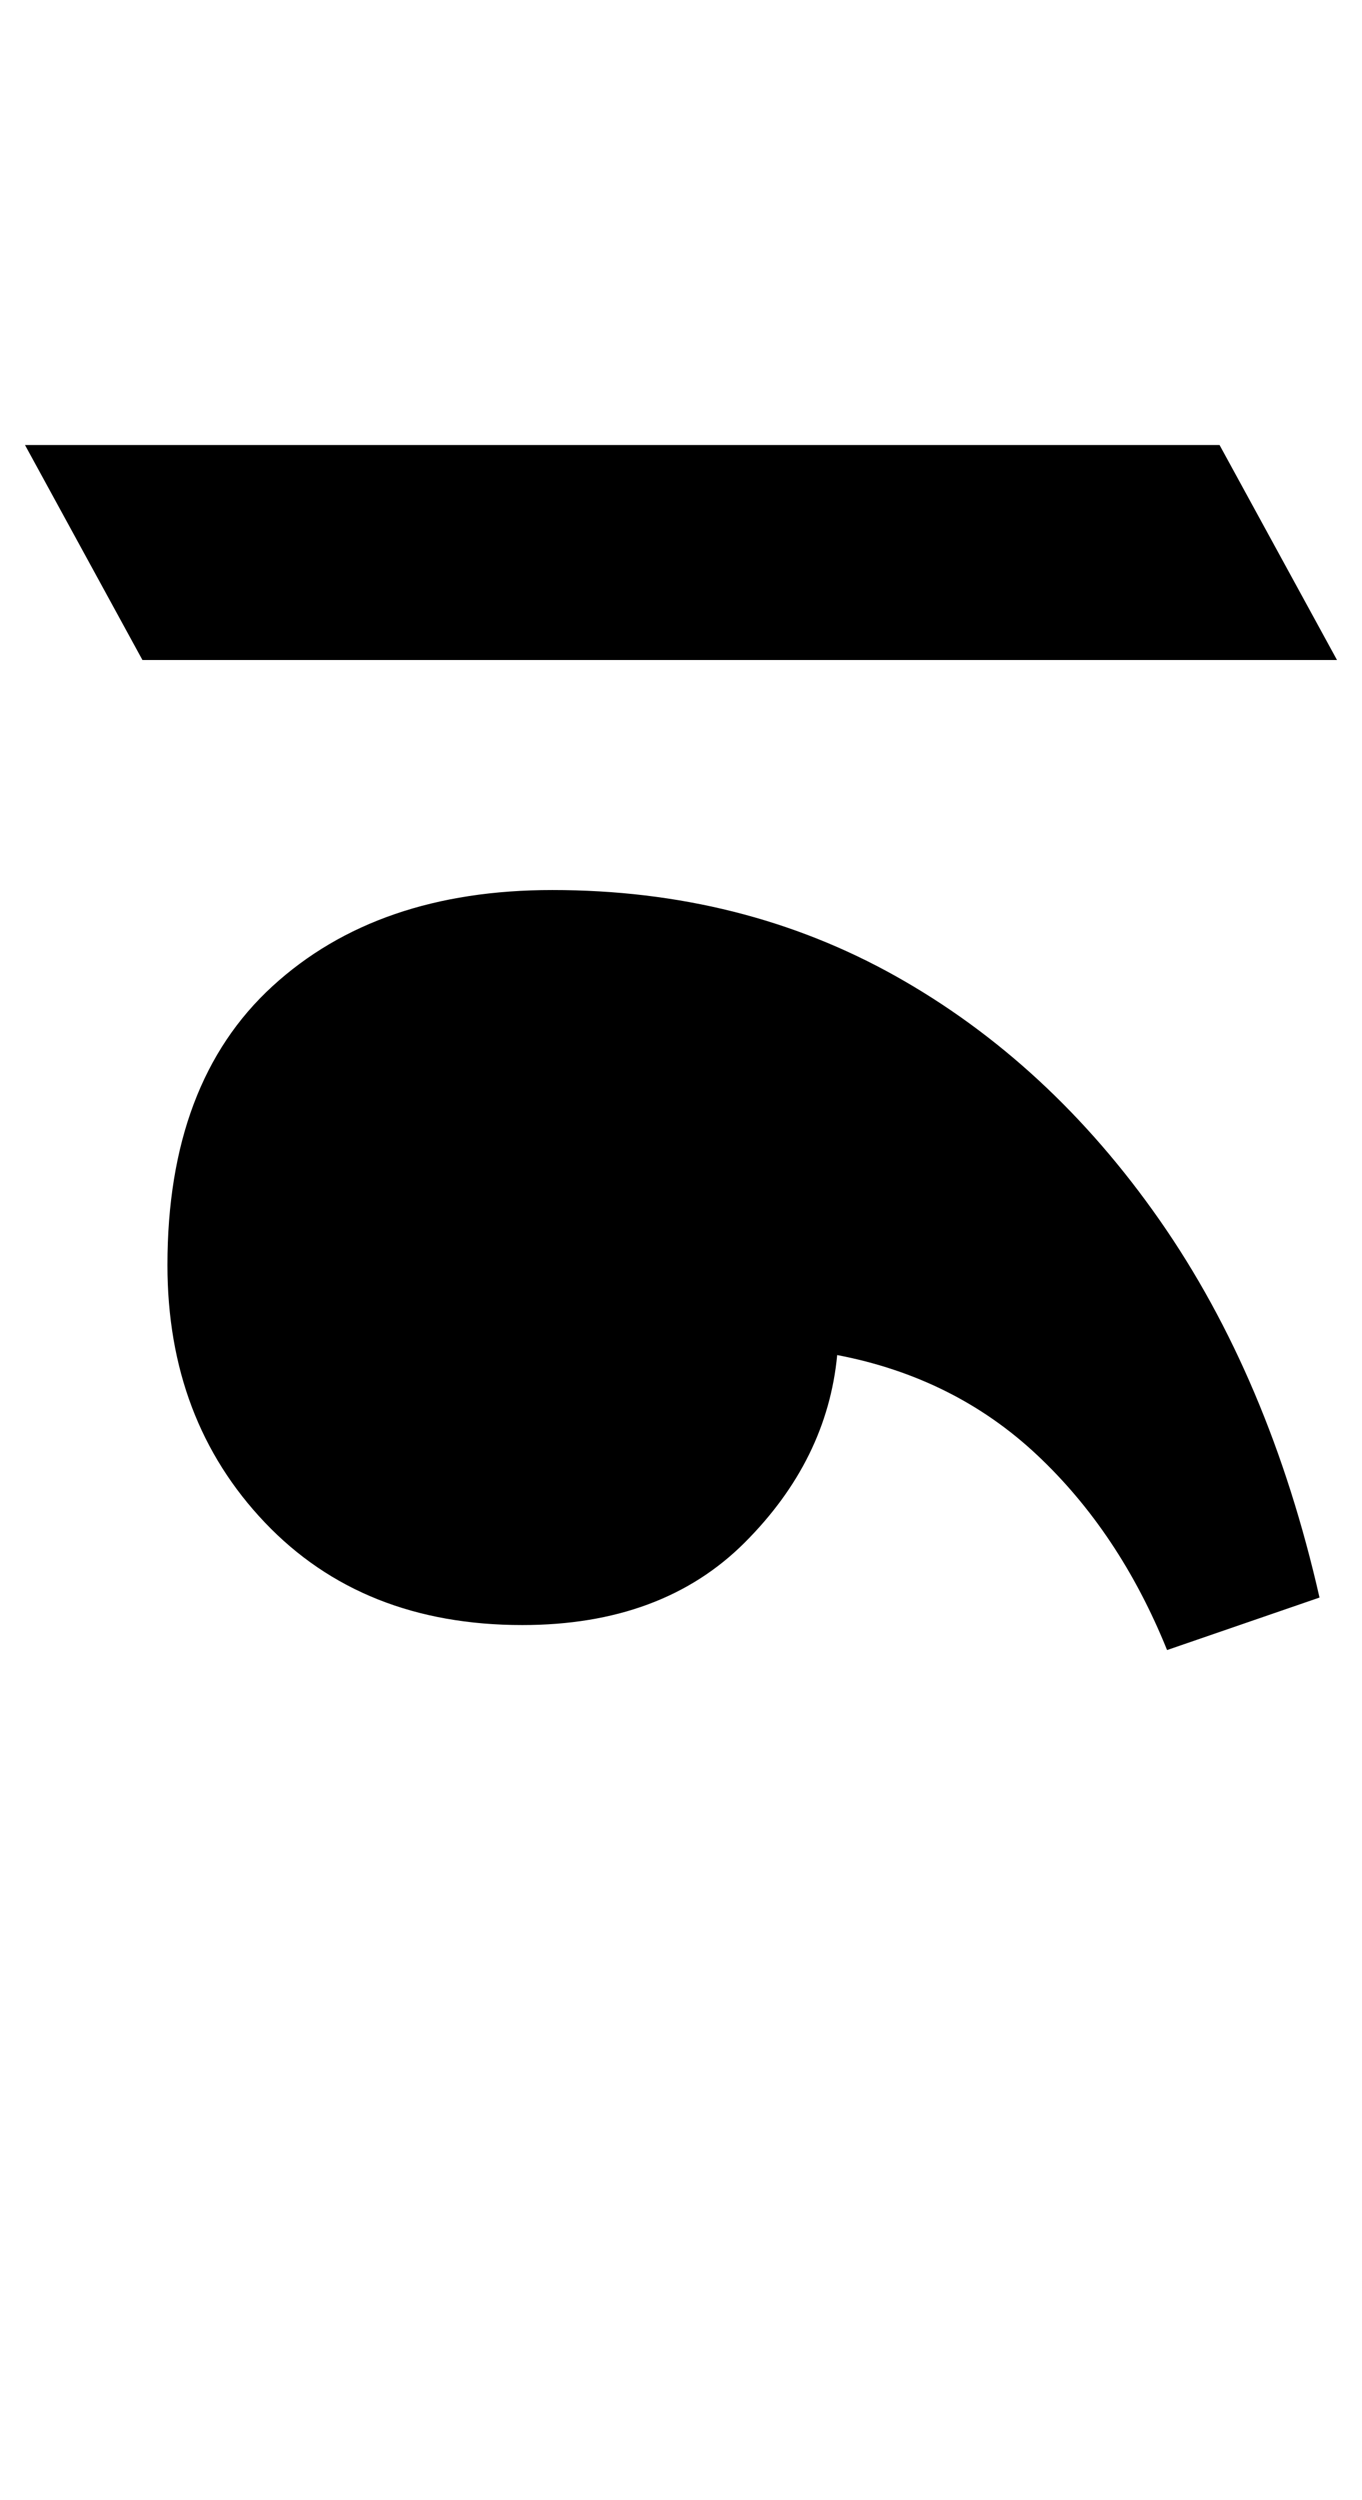<?xml version="1.0" standalone="no"?>
<!DOCTYPE svg PUBLIC "-//W3C//DTD SVG 1.1//EN" "http://www.w3.org/Graphics/SVG/1.1/DTD/svg11.dtd" >
<svg xmlns="http://www.w3.org/2000/svg" xmlns:xlink="http://www.w3.org/1999/xlink" version="1.1" viewBox="-49 0 545 1000">
   <path fill="currentColor"
d="M8 264l-47 -86h478l47 86h-478zM418 660q-19 -47 -52 -78t-80 -40q-4 42 -37 75t-89 33q-64 0 -103 -41t-39 -103q0 -73 42 -111.5t112 -38.5q76 0 137.5 34.5t105.5 97.5t64 151z" />
</svg>
